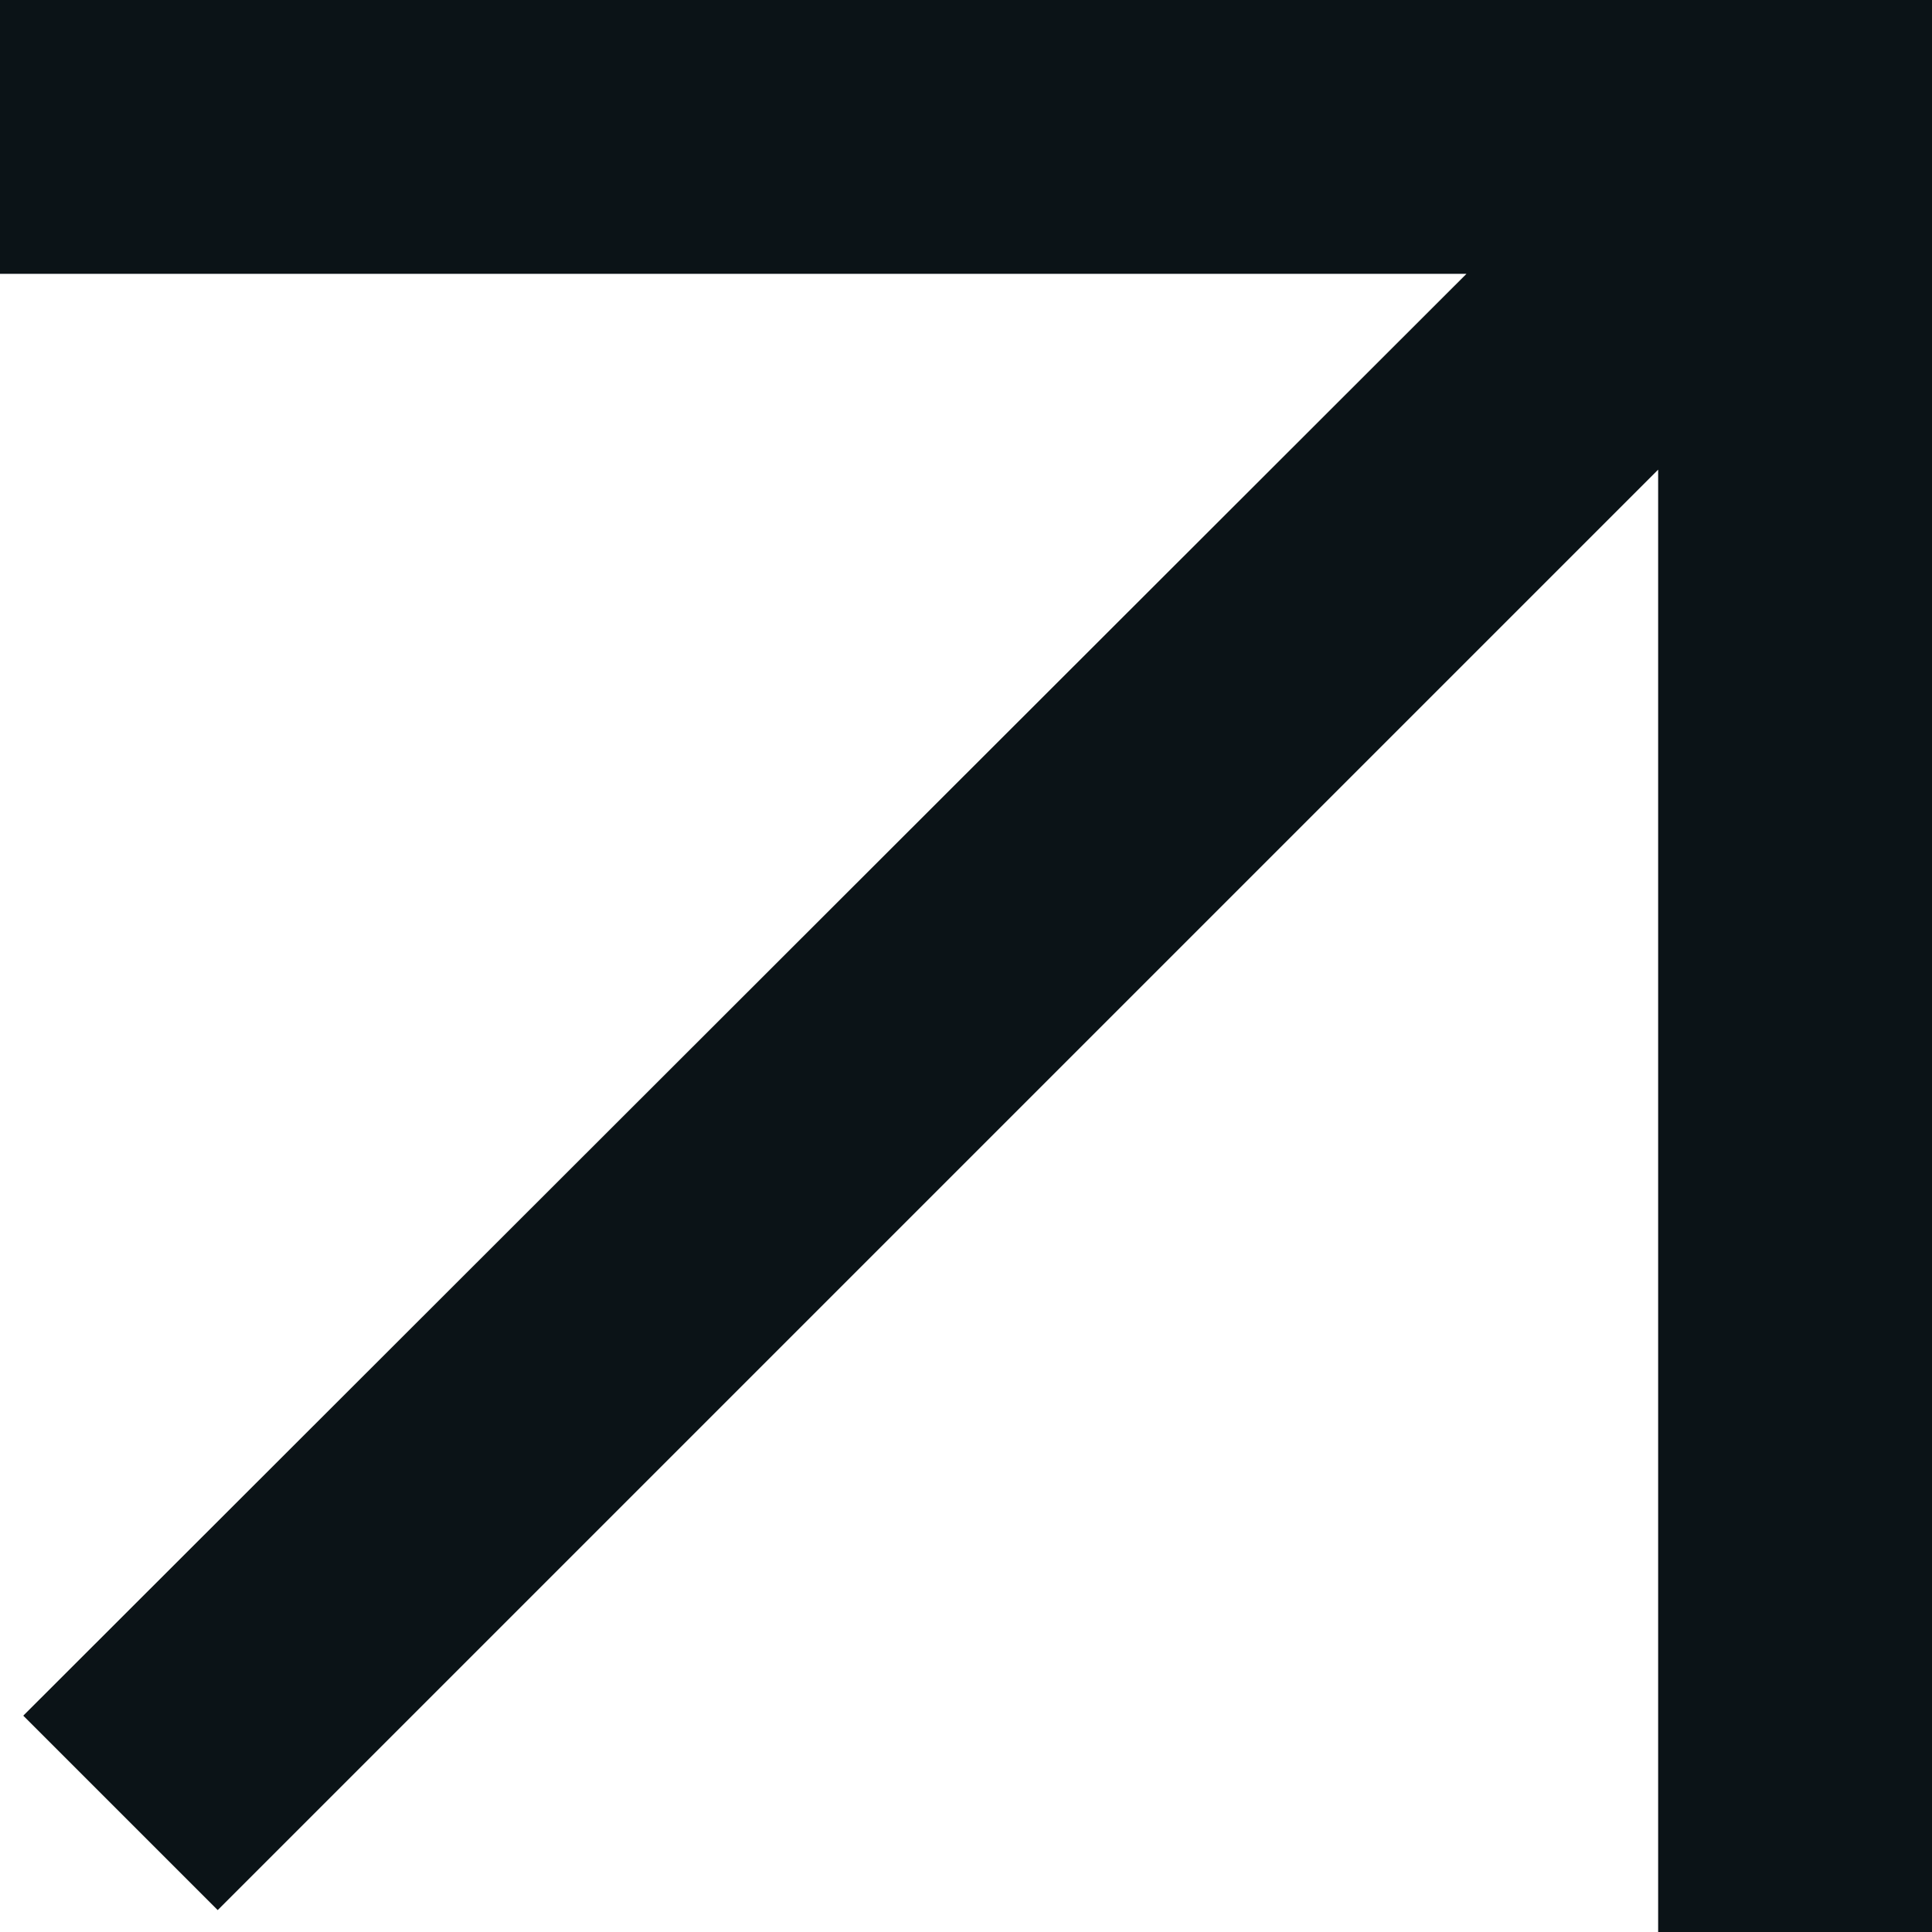 <?xml version="1.0" encoding="UTF-8"?>
<svg id="_レイヤー_1" xmlns="http://www.w3.org/2000/svg" version="1.1" viewBox="0 0 14.11 14.11">
  <!-- Generator: Adobe Illustrator 29.6.1, SVG Export Plug-In . SVG Version: 2.1.1 Build 9)  -->
  <defs>
    <style>
      .st0 {
        fill: #0b1317;
      }
    </style>
  </defs>
  <polygon class="st0" points="0 0 0 2 10.71 2 .17 12.53 1.59 13.95 12.11 3.43 12.11 14.11 14.11 14.11 14.11 0 0 0"/>
</svg>